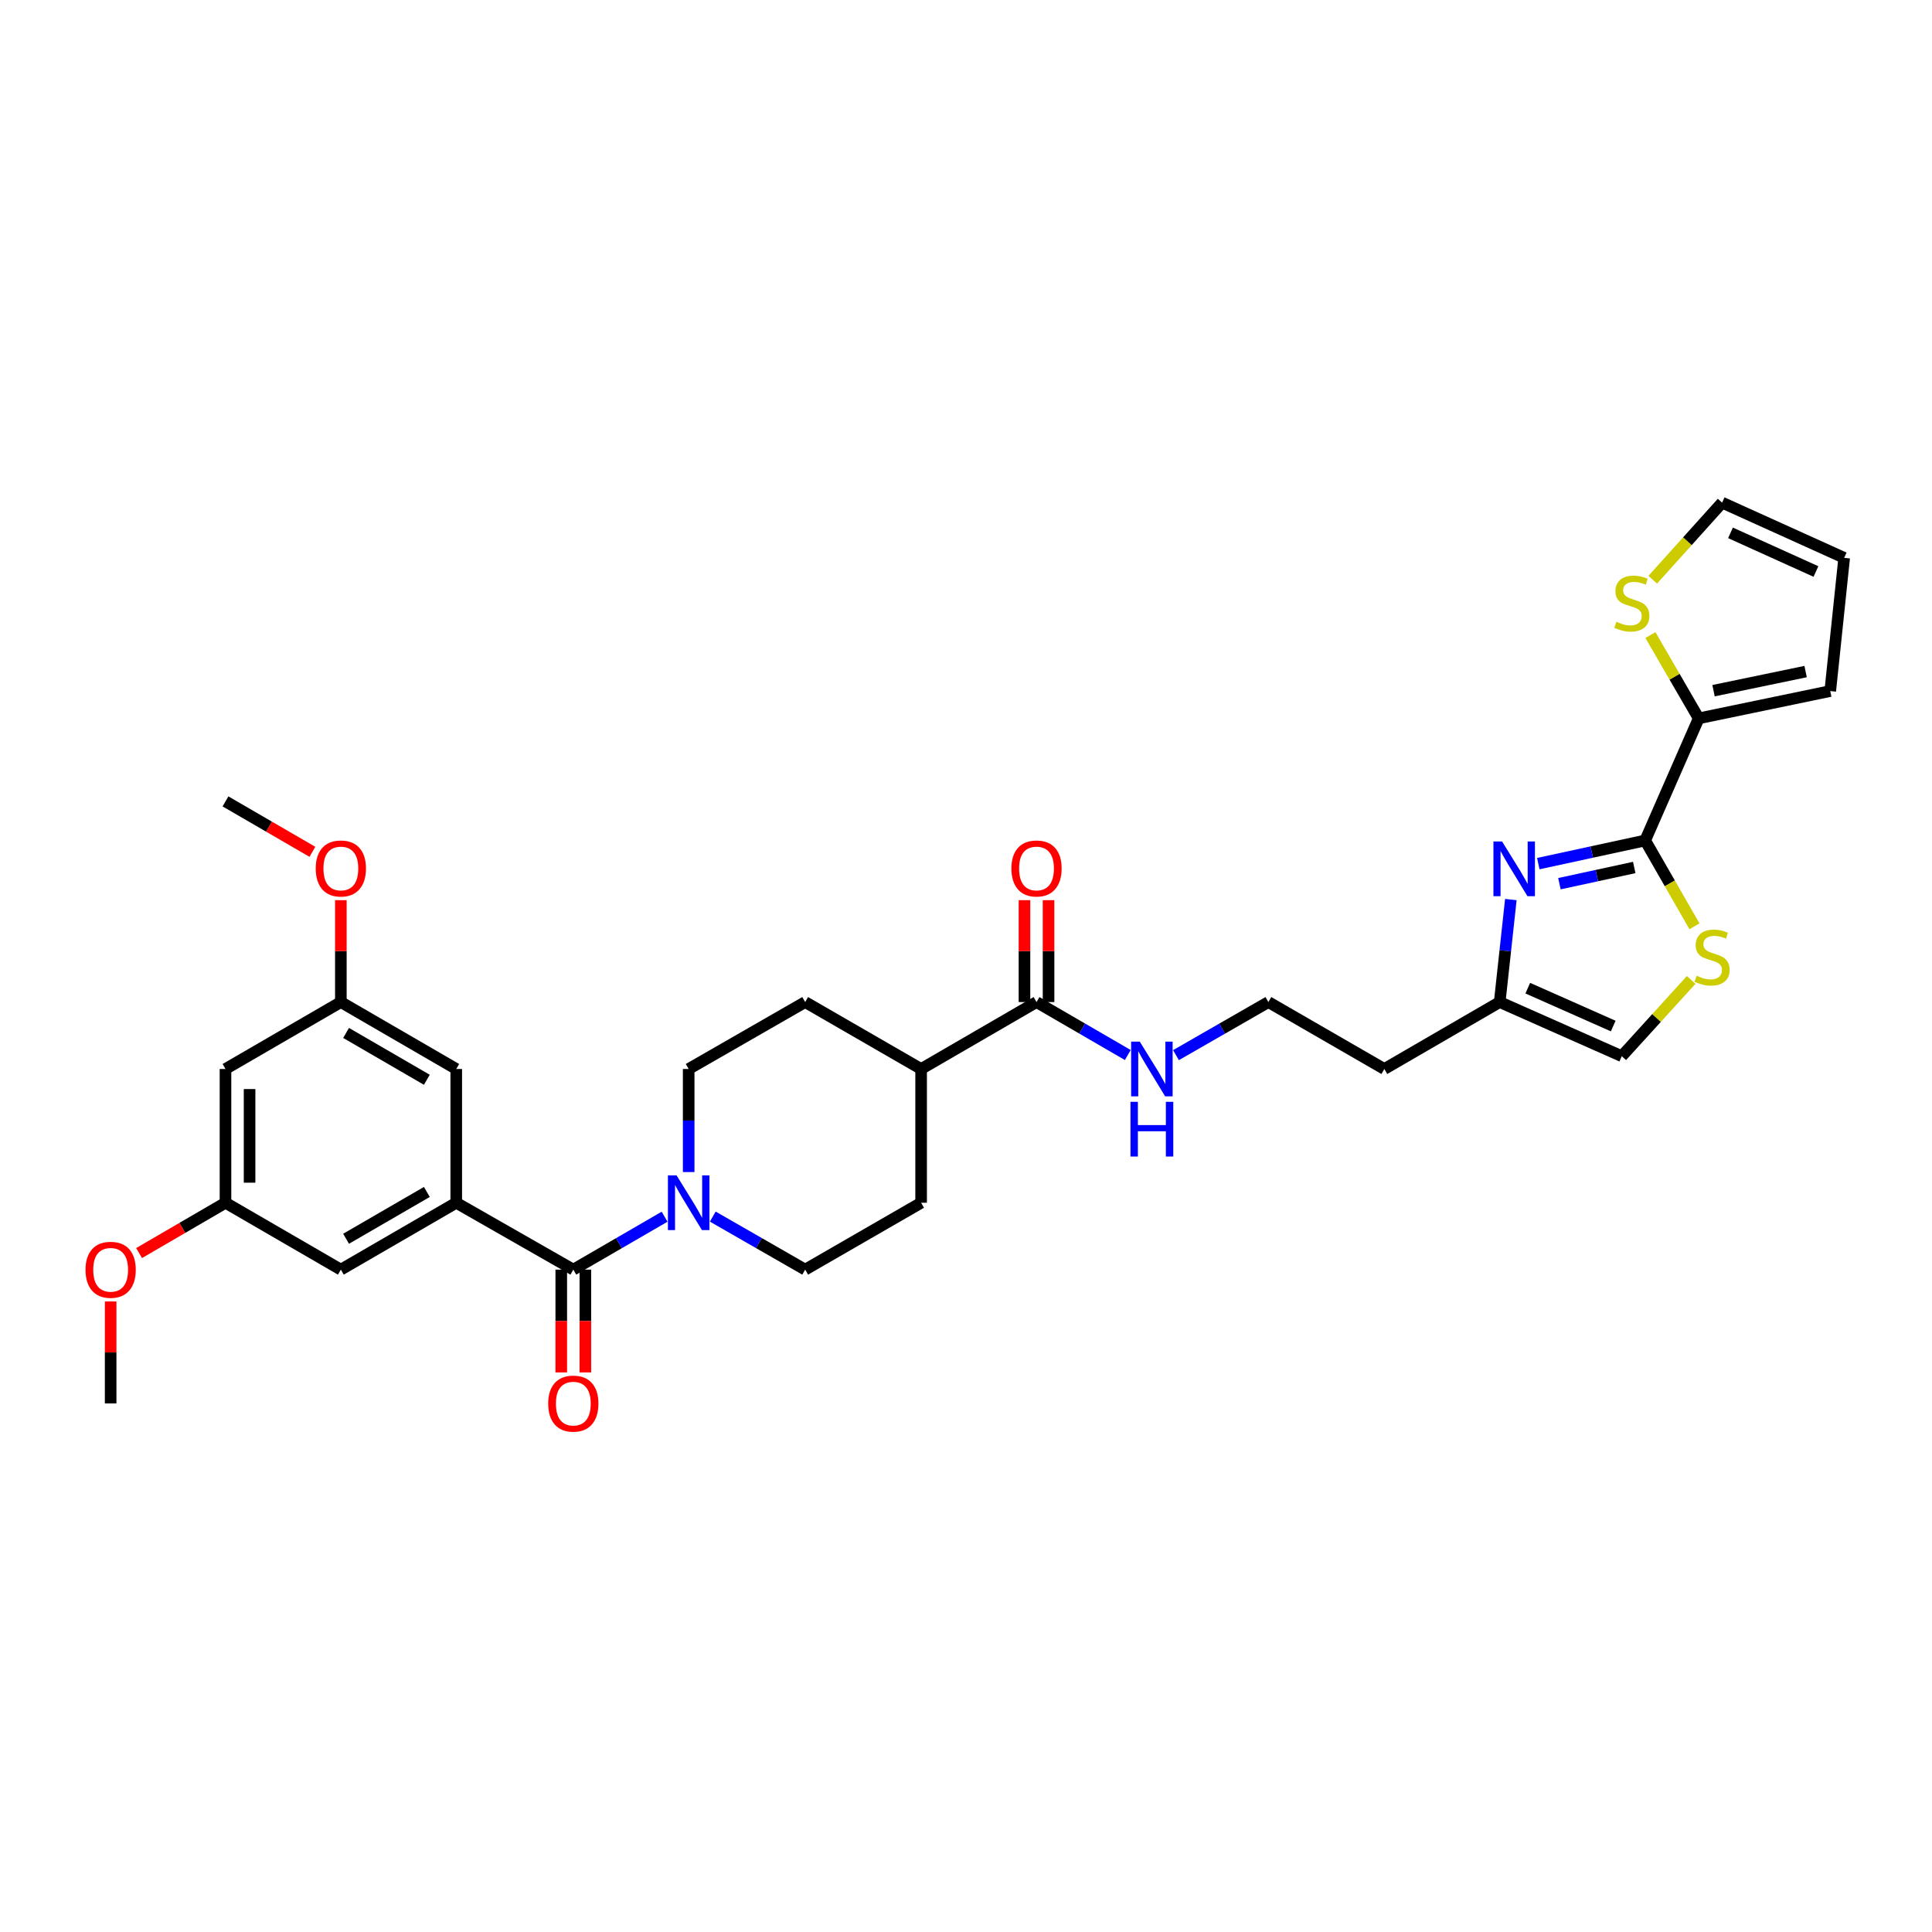 <?xml version='1.0' encoding='iso-8859-1'?>
<svg version='1.1' baseProfile='full'
              xmlns='http://www.w3.org/2000/svg'
                      xmlns:rdkit='http://www.rdkit.org/xml'
                      xmlns:xlink='http://www.w3.org/1999/xlink'
                  xml:space='preserve'
width='1000px' height='1000px' viewBox='0 0 1000 1000'>
<!-- END OF HEADER -->
<rect style='opacity:1.0;fill:#FFFFFF;stroke:none' width='1000' height='1000' x='0' y='0'> </rect>
<path class='bond-0' d='M 851.542,435.027 L 823.878,441.021' style='fill:none;fill-rule:evenodd;stroke:#000000;stroke-width:6px;stroke-linecap:butt;stroke-linejoin:miter;stroke-opacity:1' />
<path class='bond-0' d='M 823.878,441.021 L 796.215,447.014' style='fill:none;fill-rule:evenodd;stroke:#0000FF;stroke-width:6px;stroke-linecap:butt;stroke-linejoin:miter;stroke-opacity:1' />
<path class='bond-0' d='M 845.882,449.009 L 826.518,453.204' style='fill:none;fill-rule:evenodd;stroke:#000000;stroke-width:6px;stroke-linecap:butt;stroke-linejoin:miter;stroke-opacity:1' />
<path class='bond-0' d='M 826.518,453.204 L 807.153,457.399' style='fill:none;fill-rule:evenodd;stroke:#0000FF;stroke-width:6px;stroke-linecap:butt;stroke-linejoin:miter;stroke-opacity:1' />
<path class='bond-4' d='M 851.542,435.027 L 864.301,457.242' style='fill:none;fill-rule:evenodd;stroke:#000000;stroke-width:6px;stroke-linecap:butt;stroke-linejoin:miter;stroke-opacity:1' />
<path class='bond-4' d='M 864.301,457.242 L 877.061,479.456' style='fill:none;fill-rule:evenodd;stroke:#CCCC00;stroke-width:6px;stroke-linecap:butt;stroke-linejoin:miter;stroke-opacity:1' />
<path class='bond-5' d='M 851.542,435.027 L 879.244,371.825' style='fill:none;fill-rule:evenodd;stroke:#000000;stroke-width:6px;stroke-linecap:butt;stroke-linejoin:miter;stroke-opacity:1' />
<path class='bond-6' d='M 782.012,465.61 L 779.126,492.139' style='fill:none;fill-rule:evenodd;stroke:#0000FF;stroke-width:6px;stroke-linecap:butt;stroke-linejoin:miter;stroke-opacity:1' />
<path class='bond-6' d='M 779.126,492.139 L 776.24,518.667' style='fill:none;fill-rule:evenodd;stroke:#000000;stroke-width:6px;stroke-linecap:butt;stroke-linejoin:miter;stroke-opacity:1' />
<path class='bond-1' d='M 296.743,657.158 L 320.366,643.464' style='fill:none;fill-rule:evenodd;stroke:#000000;stroke-width:6px;stroke-linecap:butt;stroke-linejoin:miter;stroke-opacity:1' />
<path class='bond-1' d='M 320.366,643.464 L 343.989,629.77' style='fill:none;fill-rule:evenodd;stroke:#0000FF;stroke-width:6px;stroke-linecap:butt;stroke-linejoin:miter;stroke-opacity:1' />
<path class='bond-2' d='M 296.743,657.158 L 236.151,622.544' style='fill:none;fill-rule:evenodd;stroke:#000000;stroke-width:6px;stroke-linecap:butt;stroke-linejoin:miter;stroke-opacity:1' />
<path class='bond-12' d='M 290.51,657.158 L 290.51,683.763' style='fill:none;fill-rule:evenodd;stroke:#000000;stroke-width:6px;stroke-linecap:butt;stroke-linejoin:miter;stroke-opacity:1' />
<path class='bond-12' d='M 290.51,683.763 L 290.51,710.368' style='fill:none;fill-rule:evenodd;stroke:#FF0000;stroke-width:6px;stroke-linecap:butt;stroke-linejoin:miter;stroke-opacity:1' />
<path class='bond-12' d='M 302.976,657.158 L 302.976,683.763' style='fill:none;fill-rule:evenodd;stroke:#000000;stroke-width:6px;stroke-linecap:butt;stroke-linejoin:miter;stroke-opacity:1' />
<path class='bond-12' d='M 302.976,683.763 L 302.976,710.368' style='fill:none;fill-rule:evenodd;stroke:#FF0000;stroke-width:6px;stroke-linecap:butt;stroke-linejoin:miter;stroke-opacity:1' />
<path class='bond-10' d='M 236.151,622.544 L 176.425,657.158' style='fill:none;fill-rule:evenodd;stroke:#000000;stroke-width:6px;stroke-linecap:butt;stroke-linejoin:miter;stroke-opacity:1' />
<path class='bond-10' d='M 220.941,616.95 L 179.133,641.18' style='fill:none;fill-rule:evenodd;stroke:#000000;stroke-width:6px;stroke-linecap:butt;stroke-linejoin:miter;stroke-opacity:1' />
<path class='bond-11' d='M 236.151,622.544 L 236.151,553.309' style='fill:none;fill-rule:evenodd;stroke:#000000;stroke-width:6px;stroke-linecap:butt;stroke-linejoin:miter;stroke-opacity:1' />
<path class='bond-3' d='M 368.933,629.706 L 392.844,643.432' style='fill:none;fill-rule:evenodd;stroke:#0000FF;stroke-width:6px;stroke-linecap:butt;stroke-linejoin:miter;stroke-opacity:1' />
<path class='bond-3' d='M 392.844,643.432 L 416.755,657.158' style='fill:none;fill-rule:evenodd;stroke:#000000;stroke-width:6px;stroke-linecap:butt;stroke-linejoin:miter;stroke-opacity:1' />
<path class='bond-34' d='M 356.455,606.653 L 356.455,579.981' style='fill:none;fill-rule:evenodd;stroke:#0000FF;stroke-width:6px;stroke-linecap:butt;stroke-linejoin:miter;stroke-opacity:1' />
<path class='bond-34' d='M 356.455,579.981 L 356.455,553.309' style='fill:none;fill-rule:evenodd;stroke:#000000;stroke-width:6px;stroke-linecap:butt;stroke-linejoin:miter;stroke-opacity:1' />
<path class='bond-8' d='M 875.353,507.201 L 857.391,526.941' style='fill:none;fill-rule:evenodd;stroke:#CCCC00;stroke-width:6px;stroke-linecap:butt;stroke-linejoin:miter;stroke-opacity:1' />
<path class='bond-8' d='M 857.391,526.941 L 839.429,546.681' style='fill:none;fill-rule:evenodd;stroke:#000000;stroke-width:6px;stroke-linecap:butt;stroke-linejoin:miter;stroke-opacity:1' />
<path class='bond-9' d='M 879.244,371.825 L 866.749,350.265' style='fill:none;fill-rule:evenodd;stroke:#000000;stroke-width:6px;stroke-linecap:butt;stroke-linejoin:miter;stroke-opacity:1' />
<path class='bond-9' d='M 866.749,350.265 L 854.254,328.705' style='fill:none;fill-rule:evenodd;stroke:#CCCC00;stroke-width:6px;stroke-linecap:butt;stroke-linejoin:miter;stroke-opacity:1' />
<path class='bond-16' d='M 879.244,371.825 L 947.329,357.69' style='fill:none;fill-rule:evenodd;stroke:#000000;stroke-width:6px;stroke-linecap:butt;stroke-linejoin:miter;stroke-opacity:1' />
<path class='bond-16' d='M 886.923,357.499 L 934.582,347.604' style='fill:none;fill-rule:evenodd;stroke:#000000;stroke-width:6px;stroke-linecap:butt;stroke-linejoin:miter;stroke-opacity:1' />
<path class='bond-26' d='M 776.24,518.667 L 716.528,553.309' style='fill:none;fill-rule:evenodd;stroke:#000000;stroke-width:6px;stroke-linecap:butt;stroke-linejoin:miter;stroke-opacity:1' />
<path class='bond-32' d='M 776.24,518.667 L 839.429,546.681' style='fill:none;fill-rule:evenodd;stroke:#000000;stroke-width:6px;stroke-linecap:butt;stroke-linejoin:miter;stroke-opacity:1' />
<path class='bond-32' d='M 790.771,511.473 L 835.003,531.083' style='fill:none;fill-rule:evenodd;stroke:#000000;stroke-width:6px;stroke-linecap:butt;stroke-linejoin:miter;stroke-opacity:1' />
<path class='bond-7' d='M 536.498,518.667 L 560.121,532.372' style='fill:none;fill-rule:evenodd;stroke:#000000;stroke-width:6px;stroke-linecap:butt;stroke-linejoin:miter;stroke-opacity:1' />
<path class='bond-7' d='M 560.121,532.372 L 583.745,546.077' style='fill:none;fill-rule:evenodd;stroke:#0000FF;stroke-width:6px;stroke-linecap:butt;stroke-linejoin:miter;stroke-opacity:1' />
<path class='bond-13' d='M 536.498,518.667 L 476.772,553.309' style='fill:none;fill-rule:evenodd;stroke:#000000;stroke-width:6px;stroke-linecap:butt;stroke-linejoin:miter;stroke-opacity:1' />
<path class='bond-21' d='M 542.731,518.667 L 542.731,492.299' style='fill:none;fill-rule:evenodd;stroke:#000000;stroke-width:6px;stroke-linecap:butt;stroke-linejoin:miter;stroke-opacity:1' />
<path class='bond-21' d='M 542.731,492.299 L 542.731,465.93' style='fill:none;fill-rule:evenodd;stroke:#FF0000;stroke-width:6px;stroke-linecap:butt;stroke-linejoin:miter;stroke-opacity:1' />
<path class='bond-21' d='M 530.265,518.667 L 530.265,492.299' style='fill:none;fill-rule:evenodd;stroke:#000000;stroke-width:6px;stroke-linecap:butt;stroke-linejoin:miter;stroke-opacity:1' />
<path class='bond-21' d='M 530.265,492.299 L 530.265,465.93' style='fill:none;fill-rule:evenodd;stroke:#FF0000;stroke-width:6px;stroke-linecap:butt;stroke-linejoin:miter;stroke-opacity:1' />
<path class='bond-20' d='M 855.457,300.067 L 873.41,280.116' style='fill:none;fill-rule:evenodd;stroke:#CCCC00;stroke-width:6px;stroke-linecap:butt;stroke-linejoin:miter;stroke-opacity:1' />
<path class='bond-20' d='M 873.41,280.116 L 891.364,260.164' style='fill:none;fill-rule:evenodd;stroke:#000000;stroke-width:6px;stroke-linecap:butt;stroke-linejoin:miter;stroke-opacity:1' />
<path class='bond-19' d='M 176.425,657.158 L 116.713,622.544' style='fill:none;fill-rule:evenodd;stroke:#000000;stroke-width:6px;stroke-linecap:butt;stroke-linejoin:miter;stroke-opacity:1' />
<path class='bond-18' d='M 236.151,553.309 L 176.425,518.667' style='fill:none;fill-rule:evenodd;stroke:#000000;stroke-width:6px;stroke-linecap:butt;stroke-linejoin:miter;stroke-opacity:1' />
<path class='bond-18' d='M 220.937,558.896 L 179.129,534.647' style='fill:none;fill-rule:evenodd;stroke:#000000;stroke-width:6px;stroke-linecap:butt;stroke-linejoin:miter;stroke-opacity:1' />
<path class='bond-24' d='M 476.772,553.309 L 416.755,518.667' style='fill:none;fill-rule:evenodd;stroke:#000000;stroke-width:6px;stroke-linecap:butt;stroke-linejoin:miter;stroke-opacity:1' />
<path class='bond-25' d='M 476.772,553.309 L 476.772,622.544' style='fill:none;fill-rule:evenodd;stroke:#000000;stroke-width:6px;stroke-linecap:butt;stroke-linejoin:miter;stroke-opacity:1' />
<path class='bond-14' d='M 356.455,553.309 L 416.755,518.667' style='fill:none;fill-rule:evenodd;stroke:#000000;stroke-width:6px;stroke-linecap:butt;stroke-linejoin:miter;stroke-opacity:1' />
<path class='bond-15' d='M 416.755,657.158 L 476.772,622.544' style='fill:none;fill-rule:evenodd;stroke:#000000;stroke-width:6px;stroke-linecap:butt;stroke-linejoin:miter;stroke-opacity:1' />
<path class='bond-22' d='M 947.329,357.69 L 954.545,288.739' style='fill:none;fill-rule:evenodd;stroke:#000000;stroke-width:6px;stroke-linecap:butt;stroke-linejoin:miter;stroke-opacity:1' />
<path class='bond-17' d='M 116.713,553.309 L 176.425,518.667' style='fill:none;fill-rule:evenodd;stroke:#000000;stroke-width:6px;stroke-linecap:butt;stroke-linejoin:miter;stroke-opacity:1' />
<path class='bond-35' d='M 116.713,553.309 L 116.713,622.544' style='fill:none;fill-rule:evenodd;stroke:#000000;stroke-width:6px;stroke-linecap:butt;stroke-linejoin:miter;stroke-opacity:1' />
<path class='bond-35' d='M 129.179,563.694 L 129.179,612.158' style='fill:none;fill-rule:evenodd;stroke:#000000;stroke-width:6px;stroke-linecap:butt;stroke-linejoin:miter;stroke-opacity:1' />
<path class='bond-29' d='M 176.425,518.667 L 176.425,492.299' style='fill:none;fill-rule:evenodd;stroke:#000000;stroke-width:6px;stroke-linecap:butt;stroke-linejoin:miter;stroke-opacity:1' />
<path class='bond-29' d='M 176.425,492.299 L 176.425,465.93' style='fill:none;fill-rule:evenodd;stroke:#FF0000;stroke-width:6px;stroke-linecap:butt;stroke-linejoin:miter;stroke-opacity:1' />
<path class='bond-28' d='M 116.713,622.544 L 94.352,635.565' style='fill:none;fill-rule:evenodd;stroke:#000000;stroke-width:6px;stroke-linecap:butt;stroke-linejoin:miter;stroke-opacity:1' />
<path class='bond-28' d='M 94.352,635.565 L 71.99,648.586' style='fill:none;fill-rule:evenodd;stroke:#FF0000;stroke-width:6px;stroke-linecap:butt;stroke-linejoin:miter;stroke-opacity:1' />
<path class='bond-33' d='M 891.364,260.164 L 954.545,288.739' style='fill:none;fill-rule:evenodd;stroke:#000000;stroke-width:6px;stroke-linecap:butt;stroke-linejoin:miter;stroke-opacity:1' />
<path class='bond-33' d='M 895.704,275.809 L 939.931,295.811' style='fill:none;fill-rule:evenodd;stroke:#000000;stroke-width:6px;stroke-linecap:butt;stroke-linejoin:miter;stroke-opacity:1' />
<path class='bond-23' d='M 608.689,546.14 L 632.6,532.404' style='fill:none;fill-rule:evenodd;stroke:#0000FF;stroke-width:6px;stroke-linecap:butt;stroke-linejoin:miter;stroke-opacity:1' />
<path class='bond-23' d='M 632.6,532.404 L 656.511,518.667' style='fill:none;fill-rule:evenodd;stroke:#000000;stroke-width:6px;stroke-linecap:butt;stroke-linejoin:miter;stroke-opacity:1' />
<path class='bond-27' d='M 716.528,553.309 L 656.511,518.667' style='fill:none;fill-rule:evenodd;stroke:#000000;stroke-width:6px;stroke-linecap:butt;stroke-linejoin:miter;stroke-opacity:1' />
<path class='bond-30' d='M 57.271,673.649 L 57.271,700.035' style='fill:none;fill-rule:evenodd;stroke:#FF0000;stroke-width:6px;stroke-linecap:butt;stroke-linejoin:miter;stroke-opacity:1' />
<path class='bond-30' d='M 57.271,700.035 L 57.271,726.42' style='fill:none;fill-rule:evenodd;stroke:#000000;stroke-width:6px;stroke-linecap:butt;stroke-linejoin:miter;stroke-opacity:1' />
<path class='bond-31' d='M 161.699,440.898 L 139.206,427.851' style='fill:none;fill-rule:evenodd;stroke:#FF0000;stroke-width:6px;stroke-linecap:butt;stroke-linejoin:miter;stroke-opacity:1' />
<path class='bond-31' d='M 139.206,427.851 L 116.713,414.805' style='fill:none;fill-rule:evenodd;stroke:#000000;stroke-width:6px;stroke-linecap:butt;stroke-linejoin:miter;stroke-opacity:1' />
<path  class='atom-1' d='M 777.481 435.556
L 786.761 450.556
Q 787.681 452.036, 789.161 454.716
Q 790.641 457.396, 790.721 457.556
L 790.721 435.556
L 794.481 435.556
L 794.481 463.876
L 790.601 463.876
L 780.641 447.476
Q 779.481 445.556, 778.241 443.356
Q 777.041 441.156, 776.681 440.476
L 776.681 463.876
L 773.001 463.876
L 773.001 435.556
L 777.481 435.556
' fill='#0000FF'/>
<path  class='atom-4' d='M 350.195 608.384
L 359.475 623.384
Q 360.395 624.864, 361.875 627.544
Q 363.355 630.224, 363.435 630.384
L 363.435 608.384
L 367.195 608.384
L 367.195 636.704
L 363.315 636.704
L 353.355 620.304
Q 352.195 618.384, 350.955 616.184
Q 349.755 613.984, 349.395 613.304
L 349.395 636.704
L 345.715 636.704
L 345.715 608.384
L 350.195 608.384
' fill='#0000FF'/>
<path  class='atom-5' d='M 878.169 505.034
Q 878.489 505.154, 879.809 505.714
Q 881.129 506.274, 882.569 506.634
Q 884.049 506.954, 885.489 506.954
Q 888.169 506.954, 889.729 505.674
Q 891.289 504.354, 891.289 502.074
Q 891.289 500.514, 890.489 499.554
Q 889.729 498.594, 888.529 498.074
Q 887.329 497.554, 885.329 496.954
Q 882.809 496.194, 881.289 495.474
Q 879.809 494.754, 878.729 493.234
Q 877.689 491.714, 877.689 489.154
Q 877.689 485.594, 880.089 483.394
Q 882.529 481.194, 887.329 481.194
Q 890.609 481.194, 894.329 482.754
L 893.409 485.834
Q 890.009 484.434, 887.449 484.434
Q 884.689 484.434, 883.169 485.594
Q 881.649 486.714, 881.689 488.674
Q 881.689 490.194, 882.449 491.114
Q 883.249 492.034, 884.369 492.554
Q 885.529 493.074, 887.449 493.674
Q 890.009 494.474, 891.529 495.274
Q 893.049 496.074, 894.129 497.714
Q 895.249 499.314, 895.249 502.074
Q 895.249 505.994, 892.609 508.114
Q 890.009 510.194, 885.649 510.194
Q 883.129 510.194, 881.209 509.634
Q 879.329 509.114, 877.089 508.194
L 878.169 505.034
' fill='#CCCC00'/>
<path  class='atom-10' d='M 836.63 321.819
Q 836.95 321.939, 838.27 322.499
Q 839.59 323.059, 841.03 323.419
Q 842.51 323.739, 843.95 323.739
Q 846.63 323.739, 848.19 322.459
Q 849.75 321.139, 849.75 318.859
Q 849.75 317.299, 848.95 316.339
Q 848.19 315.379, 846.99 314.859
Q 845.79 314.339, 843.79 313.739
Q 841.27 312.979, 839.75 312.259
Q 838.27 311.539, 837.19 310.019
Q 836.15 308.499, 836.15 305.939
Q 836.15 302.379, 838.55 300.179
Q 840.99 297.979, 845.79 297.979
Q 849.07 297.979, 852.79 299.539
L 851.87 302.619
Q 848.47 301.219, 845.91 301.219
Q 843.15 301.219, 841.63 302.379
Q 840.11 303.499, 840.15 305.459
Q 840.15 306.979, 840.91 307.899
Q 841.71 308.819, 842.83 309.339
Q 843.99 309.859, 845.91 310.459
Q 848.47 311.259, 849.99 312.059
Q 851.51 312.859, 852.59 314.499
Q 853.71 316.099, 853.71 318.859
Q 853.71 322.779, 851.07 324.899
Q 848.47 326.979, 844.11 326.979
Q 841.59 326.979, 839.67 326.419
Q 837.79 325.899, 835.55 324.979
L 836.63 321.819
' fill='#CCCC00'/>
<path  class='atom-13' d='M 283.743 726.5
Q 283.743 719.7, 287.103 715.9
Q 290.463 712.1, 296.743 712.1
Q 303.023 712.1, 306.383 715.9
Q 309.743 719.7, 309.743 726.5
Q 309.743 733.38, 306.343 737.3
Q 302.943 741.18, 296.743 741.18
Q 290.503 741.18, 287.103 737.3
Q 283.743 733.42, 283.743 726.5
M 296.743 737.98
Q 301.063 737.98, 303.383 735.1
Q 305.743 732.18, 305.743 726.5
Q 305.743 720.94, 303.383 718.14
Q 301.063 715.3, 296.743 715.3
Q 292.423 715.3, 290.063 718.1
Q 287.743 720.9, 287.743 726.5
Q 287.743 732.22, 290.063 735.1
Q 292.423 737.98, 296.743 737.98
' fill='#FF0000'/>
<path  class='atom-22' d='M 523.498 449.519
Q 523.498 442.719, 526.858 438.919
Q 530.218 435.119, 536.498 435.119
Q 542.778 435.119, 546.138 438.919
Q 549.498 442.719, 549.498 449.519
Q 549.498 456.399, 546.098 460.319
Q 542.698 464.199, 536.498 464.199
Q 530.258 464.199, 526.858 460.319
Q 523.498 456.439, 523.498 449.519
M 536.498 460.999
Q 540.818 460.999, 543.138 458.119
Q 545.498 455.199, 545.498 449.519
Q 545.498 443.959, 543.138 441.159
Q 540.818 438.319, 536.498 438.319
Q 532.178 438.319, 529.818 441.119
Q 527.498 443.919, 527.498 449.519
Q 527.498 455.239, 529.818 458.119
Q 532.178 460.999, 536.498 460.999
' fill='#FF0000'/>
<path  class='atom-24' d='M 589.95 539.149
L 599.23 554.149
Q 600.15 555.629, 601.63 558.309
Q 603.11 560.989, 603.19 561.149
L 603.19 539.149
L 606.95 539.149
L 606.95 567.469
L 603.07 567.469
L 593.11 551.069
Q 591.95 549.149, 590.71 546.949
Q 589.51 544.749, 589.15 544.069
L 589.15 567.469
L 585.47 567.469
L 585.47 539.149
L 589.95 539.149
' fill='#0000FF'/>
<path  class='atom-24' d='M 585.13 570.301
L 588.97 570.301
L 588.97 582.341
L 603.45 582.341
L 603.45 570.301
L 607.29 570.301
L 607.29 598.621
L 603.45 598.621
L 603.45 585.541
L 588.97 585.541
L 588.97 598.621
L 585.13 598.621
L 585.13 570.301
' fill='#0000FF'/>
<path  class='atom-29' d='M 44.271 657.238
Q 44.271 650.438, 47.631 646.638
Q 50.991 642.838, 57.271 642.838
Q 63.551 642.838, 66.911 646.638
Q 70.271 650.438, 70.271 657.238
Q 70.271 664.118, 66.871 668.038
Q 63.471 671.918, 57.271 671.918
Q 51.031 671.918, 47.631 668.038
Q 44.271 664.158, 44.271 657.238
M 57.271 668.718
Q 61.591 668.718, 63.911 665.838
Q 66.271 662.918, 66.271 657.238
Q 66.271 651.678, 63.911 648.878
Q 61.591 646.038, 57.271 646.038
Q 52.951 646.038, 50.591 648.838
Q 48.271 651.638, 48.271 657.238
Q 48.271 662.958, 50.591 665.838
Q 52.951 668.718, 57.271 668.718
' fill='#FF0000'/>
<path  class='atom-30' d='M 163.425 449.519
Q 163.425 442.719, 166.785 438.919
Q 170.145 435.119, 176.425 435.119
Q 182.705 435.119, 186.065 438.919
Q 189.425 442.719, 189.425 449.519
Q 189.425 456.399, 186.025 460.319
Q 182.625 464.199, 176.425 464.199
Q 170.185 464.199, 166.785 460.319
Q 163.425 456.439, 163.425 449.519
M 176.425 460.999
Q 180.745 460.999, 183.065 458.119
Q 185.425 455.199, 185.425 449.519
Q 185.425 443.959, 183.065 441.159
Q 180.745 438.319, 176.425 438.319
Q 172.105 438.319, 169.745 441.119
Q 167.425 443.919, 167.425 449.519
Q 167.425 455.239, 169.745 458.119
Q 172.105 460.999, 176.425 460.999
' fill='#FF0000'/>
</svg>
